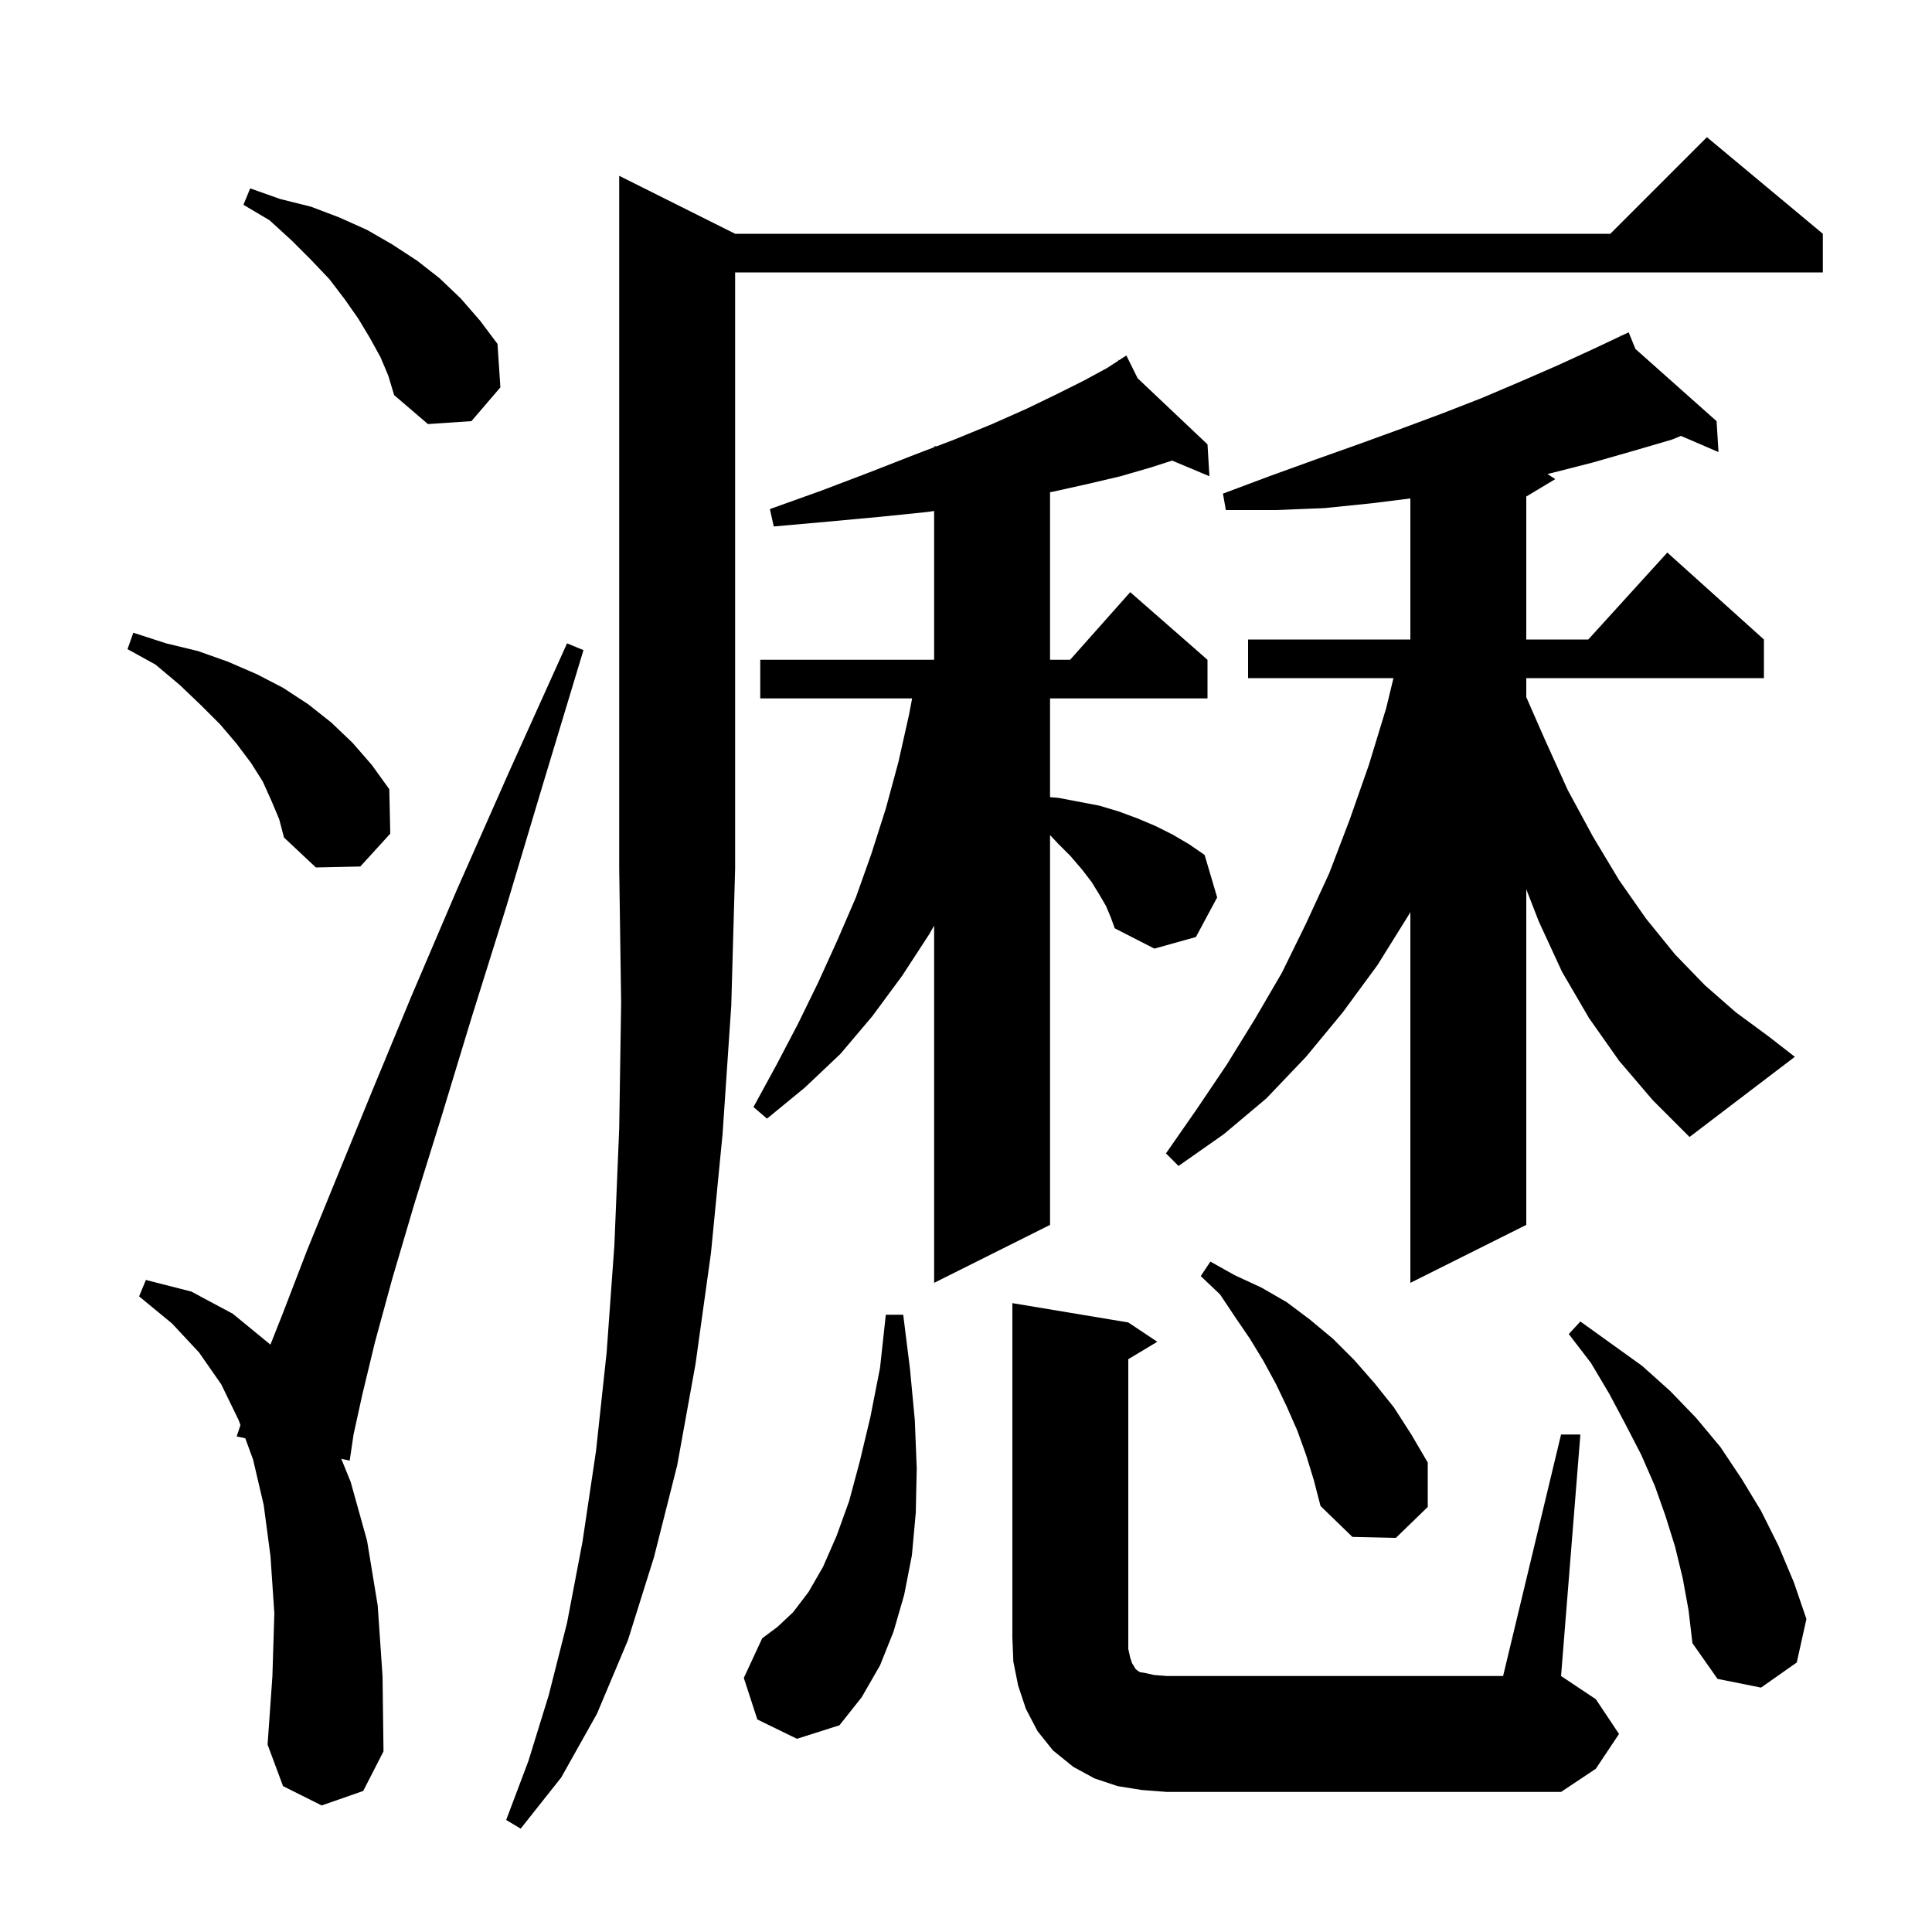 <svg xmlns="http://www.w3.org/2000/svg" xmlns:xlink="http://www.w3.org/1999/xlink" version="1.1" baseProfile="full" viewBox="0 0 200 200" width="200" height="200"><g fill="currentColor"><path d="M 76.1 24.2 L 166.7 24.2 L 176.7 14.2 L 188.7 24.2 L 188.7 28.2 L 76.1 28.2 L 76.1 89.9 L 75.7 104.1 L 74.8 117.4 L 73.6 129.7 L 72.0 141.2 L 70.1 151.7 L 67.7 161.2 L 65.0 169.8 L 61.8 177.4 L 58.1 184.0 L 53.9 189.3 L 52.4 188.4 L 54.7 182.3 L 56.8 175.5 L 58.7 168.0 L 60.3 159.6 L 61.7 150.2 L 62.8 140.0 L 63.6 128.9 L 64.1 116.8 L 64.3 103.8 L 64.1 89.9 L 64.1 18.2 Z M 118.2 185.3 L 115.7 184.9 L 113.3 184.1 L 111.1 182.9 L 109.0 181.2 L 107.4 179.2 L 106.2 176.9 L 105.4 174.5 L 104.9 172.0 L 104.8 169.5 L 104.8 134.9 L 116.8 136.9 L 119.8 138.9 L 116.8 140.7 L 116.8 170.7 L 117.0 171.6 L 117.2 172.2 L 117.4 172.5 L 117.5 172.7 L 117.7 172.9 L 118.0 173.1 L 118.6 173.2 L 119.5 173.4 L 120.8 173.5 L 155.6 173.5 L 161.6 148.5 L 163.6 148.5 L 161.6 173.5 L 165.2 175.9 L 167.6 179.5 L 165.2 183.1 L 161.6 185.5 L 120.8 185.5 Z M 33.3 186.9 L 29.3 184.9 L 27.7 180.6 L 28.2 173.5 L 28.4 167.0 L 28.0 161.1 L 27.3 155.8 L 26.2 151.1 L 25.392 148.891 L 24.5 148.7 L 24.892 147.524 L 24.7 147.0 L 22.9 143.3 L 20.6 140.0 L 17.8 137.0 L 14.4 134.2 L 15.1 132.5 L 19.8 133.7 L 24.1 136.0 L 27.994 139.195 L 29.3 135.9 L 31.8 129.4 L 34.9 121.8 L 38.5 113.0 L 42.6 103.1 L 47.3 92.1 L 52.7 79.9 L 58.7 66.6 L 60.4 67.3 L 56.2 81.2 L 52.4 93.9 L 48.8 105.4 L 45.7 115.6 L 42.9 124.6 L 40.6 132.4 L 38.8 139.0 L 37.5 144.4 L 36.6 148.5 L 36.2 151.2 L 35.328 151.014 L 36.3 153.4 L 38.0 159.5 L 39.1 166.2 L 39.6 173.5 L 39.7 181.3 L 37.6 185.4 Z M 78.4 178.0 L 77.0 173.7 L 78.9 169.6 L 80.5 168.4 L 82.1 166.9 L 83.7 164.8 L 85.2 162.2 L 86.6 159.0 L 87.9 155.4 L 89.0 151.3 L 90.1 146.7 L 91.1 141.6 L 91.7 136.1 L 93.5 136.1 L 94.2 141.7 L 94.7 147.0 L 94.9 152.0 L 94.8 156.6 L 94.4 161.0 L 93.6 165.1 L 92.5 168.9 L 91.1 172.4 L 89.2 175.7 L 86.9 178.6 L 82.5 180.0 Z M 174.2 163.4 L 173.4 160.1 L 172.4 156.9 L 171.3 153.8 L 169.9 150.6 L 168.3 147.5 L 166.6 144.3 L 164.7 141.1 L 162.4 138.1 L 163.6 136.8 L 170.0 141.4 L 172.9 144.0 L 175.6 146.8 L 178.1 149.8 L 180.3 153.1 L 182.3 156.4 L 184.1 160.0 L 185.7 163.8 L 187.0 167.6 L 186.0 172.1 L 182.3 174.7 L 177.8 173.8 L 175.2 170.1 L 174.8 166.7 Z M 135.2 150.6 L 134.3 148.1 L 133.2 145.6 L 132.1 143.3 L 130.8 140.9 L 129.4 138.6 L 127.9 136.4 L 126.3 134.0 L 124.3 132.1 L 125.3 130.6 L 127.8 132.0 L 130.6 133.3 L 133.2 134.8 L 135.6 136.6 L 138.0 138.6 L 140.2 140.8 L 142.3 143.2 L 144.3 145.7 L 146.1 148.5 L 147.8 151.4 L 147.8 156.0 L 144.5 159.2 L 140.0 159.1 L 136.7 155.9 L 136.0 153.2 Z M 167.6 109.8 L 164.5 105.4 L 161.7 100.6 L 159.3 95.4 L 158.0 92.057 L 158.0 126.8 L 146.0 132.8 L 146.0 94.413 L 145.9 94.6 L 142.6 99.9 L 139.0 104.8 L 135.2 109.4 L 131.1 113.7 L 126.7 117.4 L 122.0 120.7 L 120.7 119.4 L 123.9 114.8 L 127.0 110.2 L 129.9 105.5 L 132.7 100.7 L 135.2 95.6 L 137.6 90.4 L 139.7 84.9 L 141.7 79.2 L 143.5 73.3 L 144.25 70.2 L 129.2 70.2 L 129.2 66.2 L 146.0 66.2 L 146.0 51.6 L 142.0 52.1 L 137.1 52.6 L 132.1 52.8 L 126.9 52.8 L 126.6 51.1 L 131.4 49.3 L 136.1 47.6 L 140.6 46.0 L 145.0 44.4 L 149.3 42.8 L 153.4 41.2 L 157.4 39.5 L 161.3 37.8 L 165.0 36.1 L 167.751 34.801 L 167.7 34.7 L 167.792 34.782 L 168.6 34.4 L 169.298 36.122 L 177.7 43.6 L 177.9 46.8 L 174.01 45.124 L 173.1 45.5 L 169.0 46.7 L 164.8 47.9 L 160.5 49.0 L 160.192 49.062 L 161.0 49.6 L 158.0 51.4 L 158.0 66.2 L 164.418 66.2 L 172.6 57.2 L 182.6 66.2 L 182.6 70.2 L 158.0 70.2 L 158.0 72.168 L 159.9 76.5 L 162.3 81.8 L 164.9 86.6 L 167.6 91.1 L 170.4 95.1 L 173.4 98.8 L 176.5 102.0 L 179.7 104.8 L 183.1 107.3 L 185.8 109.4 L 174.9 117.7 L 171.1 113.9 Z M 114.5 93.8 L 113.8 92.6 L 113.0 91.3 L 112.0 90.0 L 110.8 88.6 L 109.5 87.3 L 108.7 86.443 L 108.7 126.8 L 96.7 132.8 L 96.7 95.815 L 96.2 96.7 L 93.4 101.0 L 90.3 105.2 L 87.0 109.1 L 83.3 112.6 L 79.4 115.8 L 78.0 114.6 L 80.4 110.2 L 82.6 106.0 L 84.7 101.7 L 86.7 97.3 L 88.6 92.9 L 90.2 88.4 L 91.7 83.7 L 93.0 78.9 L 94.1 74.0 L 94.422 72.3 L 78.7 72.3 L 78.7 68.3 L 96.7 68.3 L 96.7 52.896 L 96.0 53.0 L 91.1 53.5 L 85.7 54.0 L 80.1 54.5 L 79.7 52.7 L 85.0 50.8 L 90.0 48.9 L 94.6 47.1 L 96.7 46.3 L 96.7 46.2 L 96.963 46.2 L 98.8 45.5 L 102.7 43.9 L 106.3 42.3 L 109.4 40.8 L 112.2 39.4 L 114.6 38.1 L 115.78 37.333 L 115.7 37.2 L 115.816 37.31 L 116.6 36.8 L 117.767 39.156 L 125.0 46.0 L 125.2 49.3 L 121.338 47.681 L 119.1 48.4 L 116.0 49.3 L 112.6 50.1 L 109.0 50.9 L 108.7 50.952 L 108.7 68.3 L 110.778 68.3 L 117.0 61.3 L 125.0 68.3 L 125.0 72.3 L 108.7 72.3 L 108.7 82.522 L 109.6 82.6 L 113.8 83.4 L 115.8 84.0 L 117.7 84.7 L 119.6 85.5 L 121.4 86.4 L 123.1 87.4 L 124.7 88.5 L 126.0 92.9 L 123.8 97.0 L 119.5 98.2 L 115.4 96.1 L 115.0 95.0 Z M 28.1 82.9 L 27.2 80.9 L 26.0 79.0 L 24.5 77.0 L 22.8 75.0 L 20.8 73.0 L 18.6 70.9 L 16.1 68.8 L 13.2 67.2 L 13.8 65.5 L 17.2 66.6 L 20.5 67.4 L 23.6 68.5 L 26.6 69.8 L 29.3 71.2 L 31.9 72.9 L 34.3 74.8 L 36.5 76.9 L 38.5 79.2 L 40.3 81.7 L 40.4 86.3 L 37.3 89.7 L 32.7 89.8 L 29.4 86.7 L 28.9 84.8 Z M 39.4 37.0 L 38.3 35.0 L 37.1 33.0 L 35.7 31.0 L 34.1 28.9 L 32.2 26.9 L 30.2 24.9 L 27.9 22.8 L 25.2 21.2 L 25.9 19.5 L 29.0 20.6 L 32.2 21.4 L 35.1 22.5 L 38.0 23.8 L 40.6 25.3 L 43.2 27.0 L 45.5 28.8 L 47.7 30.9 L 49.7 33.2 L 51.5 35.6 L 51.8 40.1 L 48.8 43.6 L 44.3 43.9 L 40.8 40.9 L 40.2 38.9 Z "/></g></svg>